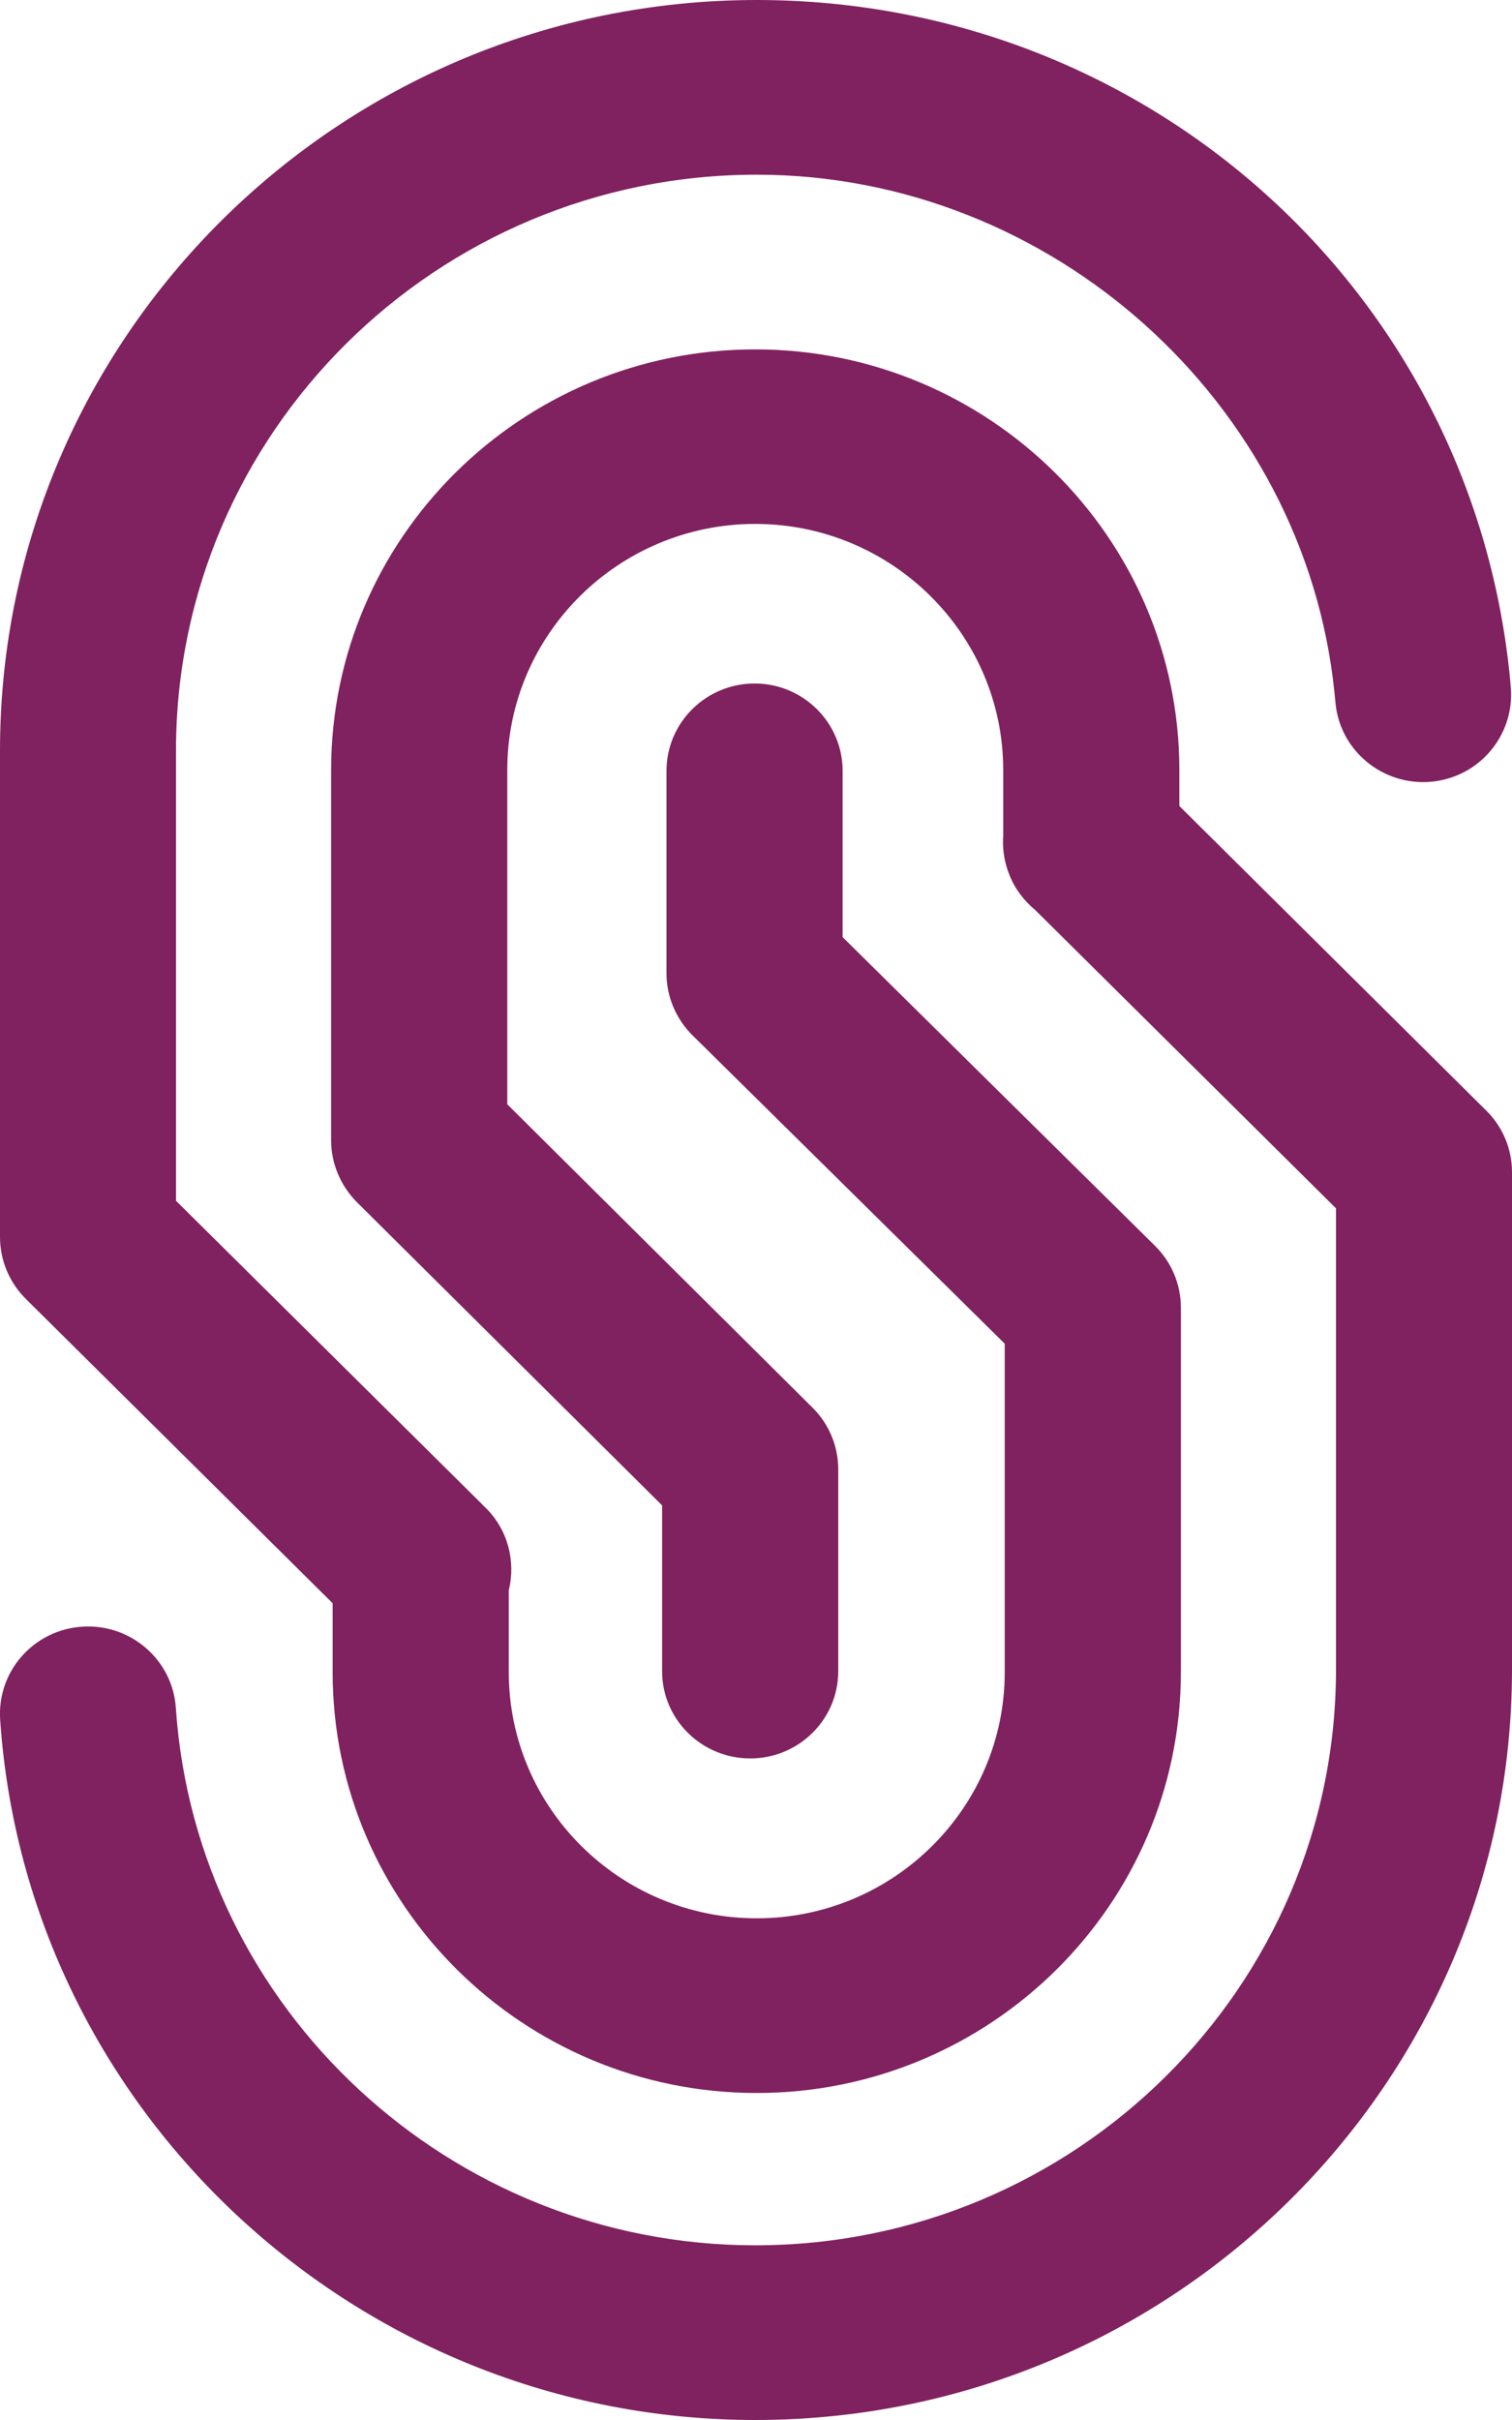 <?xml version="1.0" encoding="UTF-8"?>
<svg width="10px" height="16px" viewBox="0 0 10 16" version="1.1" xmlns="http://www.w3.org/2000/svg" xmlns:xlink="http://www.w3.org/1999/xlink">
    <!-- Generator: Sketch 51.1 (57501) - http://www.bohemiancoding.com/sketch -->
    <title>Shyft Token Icon</title>
    <desc>Created with Sketch.</desc>
    <defs></defs>
    <g id="Shyft-Token-Icon" stroke="none" stroke-width="1" fill="none" fill-rule="evenodd">
        <path d="M9.829,7.342 C9.939,7.45 10,7.597 10,7.75 L10,11.037 C10,13.773 7.755,16 4.995,16 C2.37,16 0.177,13.966 0.001,11.369 C-0.02,11.051 0.222,10.776 0.543,10.755 C0.863,10.733 1.142,10.974 1.163,11.292 C1.298,13.285 2.981,14.845 4.995,14.845 C7.113,14.845 8.836,13.137 8.836,11.037 L8.836,7.989 L6.848,6.018 C6.773,5.956 6.713,5.878 6.677,5.787 C6.665,5.758 6.656,5.729 6.649,5.699 C6.649,5.696 6.648,5.694 6.647,5.691 C6.635,5.636 6.631,5.58 6.635,5.525 L6.635,5.091 C6.635,4.194 5.899,3.464 4.995,3.464 C4.091,3.464 3.355,4.194 3.355,5.091 L3.355,7.301 L5.374,9.307 C5.483,9.415 5.544,9.562 5.544,9.715 L5.544,11.049 C5.544,11.368 5.283,11.626 4.962,11.626 C4.64,11.626 4.379,11.368 4.379,11.049 L4.379,9.953 L2.36,7.948 C2.252,7.839 2.19,7.692 2.19,7.54 L2.19,5.091 C2.19,3.557 3.448,2.31 4.995,2.31 C6.541,2.31 7.8,3.557 7.8,5.091 L7.8,5.329 L9.829,7.342 Z M2.2,10.6 L0.17,8.587 C0.061,8.478 0,8.332 0,8.178 L0,4.963 C0,2.227 2.245,0 5.005,0 C7.585,0 9.726,1.92 9.985,4.466 L9.992,4.546 C10.018,4.864 9.78,5.143 9.46,5.169 C9.141,5.195 8.858,4.959 8.832,4.641 L8.826,4.581 C8.631,2.66 6.952,1.155 5.005,1.155 C2.887,1.155 1.164,2.863 1.164,4.963 L1.164,7.939 L3.184,9.941 C3.19,9.948 3.197,9.954 3.203,9.961 L3.213,9.97 C3.362,10.118 3.411,10.326 3.365,10.515 L3.365,11.056 C3.365,11.953 4.1,12.683 5.005,12.683 C5.909,12.683 6.645,11.953 6.645,11.056 L6.645,8.884 L4.58,6.845 C4.47,6.736 4.408,6.589 4.408,6.435 L4.408,5.097 C4.408,4.778 4.669,4.519 4.991,4.519 C5.312,4.519 5.573,4.778 5.573,5.097 L5.573,6.196 L7.638,8.236 C7.748,8.344 7.81,8.491 7.81,8.645 L7.81,11.056 C7.81,12.59 6.551,13.838 5.005,13.838 C3.458,13.838 2.2,12.59 2.2,11.056 L2.2,10.6 Z" id="Combined-Shape" fill="#80225F"></path>
    </g>
</svg>